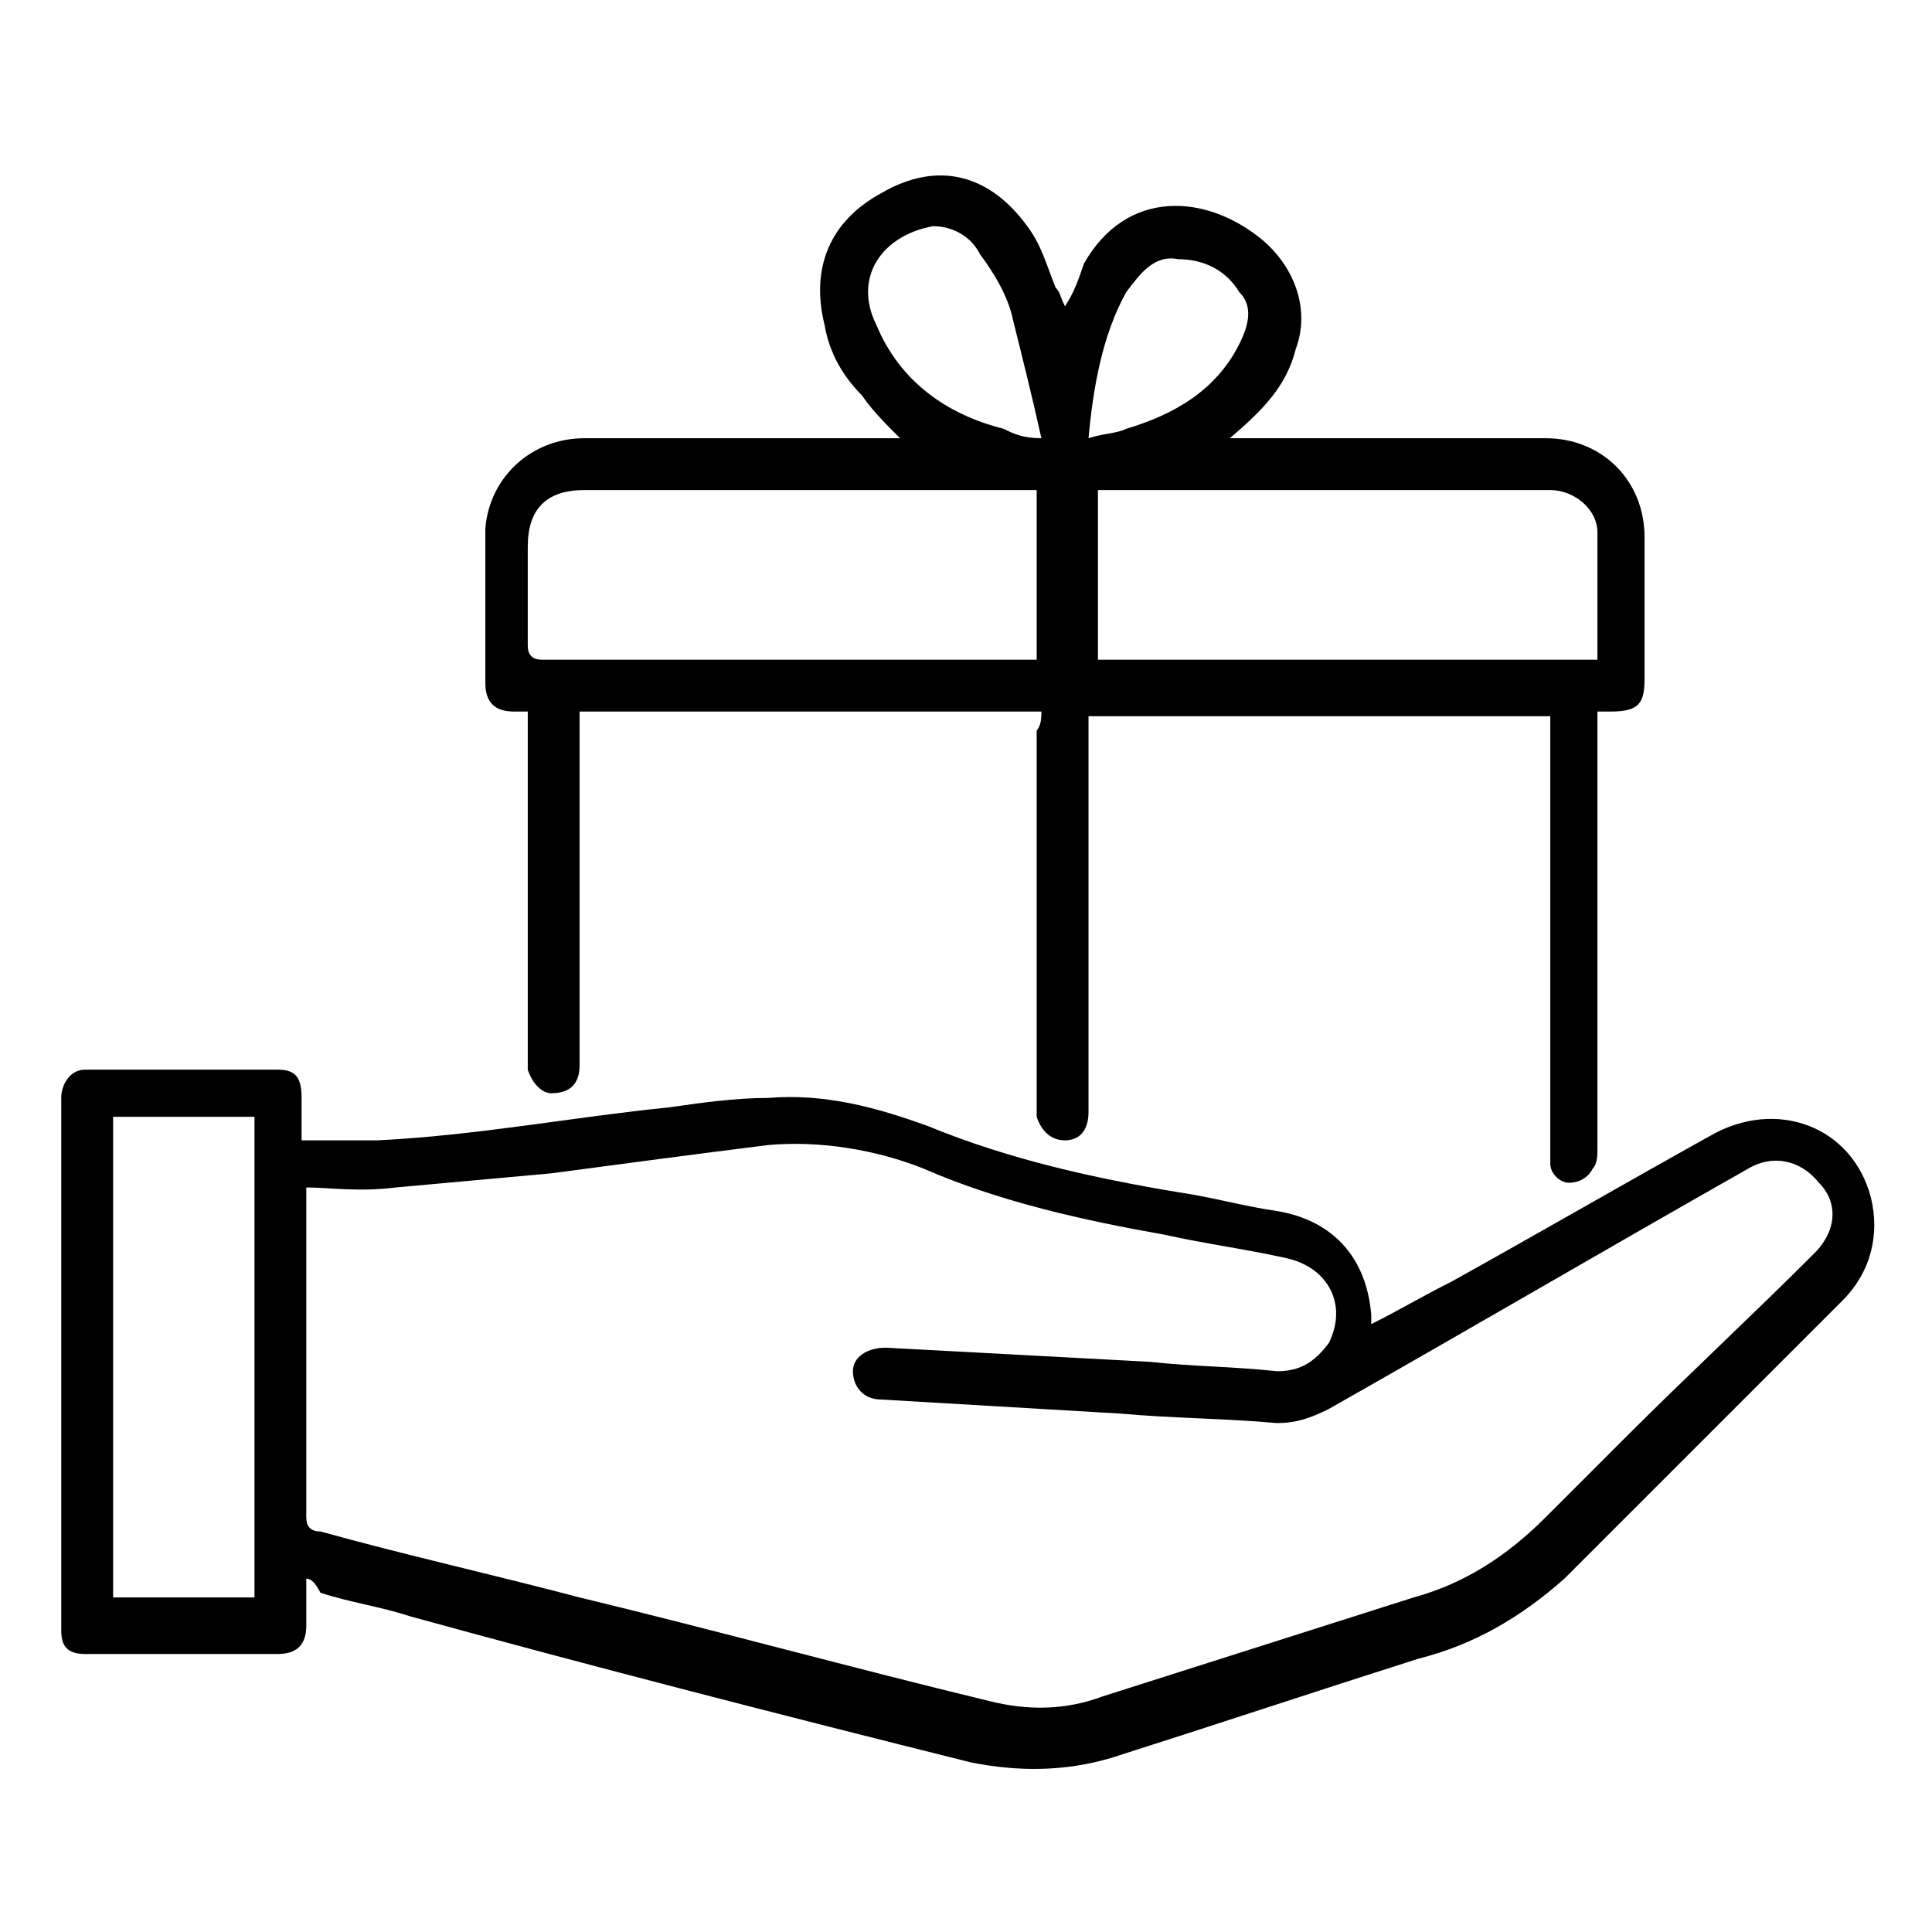 <svg xml:space="preserve" style="enable-background:new 0 0 41 41;" viewBox="0 0 41 41" y="0px" x="0px" xmlns:xlink="http://www.w3.org/1999/xlink" xmlns="http://www.w3.org/2000/svg" id="Layer_1" version="1.1">
<g>
	<path d="M72.8,31.6c0.7-1.2,1.9-1.4,3.1-1.4c0.4,0,0.8,0,1.2,0c1.5,0.1,2.8-0.1,4.1-0.9c3-1.6,5.9-1.2,8.6,0.9
		c0.5,0.4,0.9,0.4,1.4,0.1c1.7-0.8,3.4-1.7,5.2-2.4c0.2-0.1,0.6-0.2,0.9-0.1c0.1,0,0.2,0.1,0.2,0.3c0,0.1,0,0.1-0.1,0.2
		c-0.1,0.2-0.3,0.5-0.5,0.6c-2,1-4,2-6.1,2.9c-0.3,0.1-0.9,0-1.1-0.2c-3.2-2.5-5.8-2.7-9.2-0.5c-0.3,0.2-0.7,0.3-1.1,0.3
		c-1.3,0-2.6,0-4,0c-1,0-1.6,0.4-1.6,1.2c0,0.8,0.5,1.3,1.6,1.3c2.1,0,4.3,0,6.4,0c0.3,0,0.7,0.4,1,0.5c-0.3,0.2-0.6,0.6-1,0.6
		c-2.3,0-4.5,0-6.8,0c-0.9,0-1.5-0.5-2.1-1.2c-1.4-1.5-2.8-3-4.3-4.5c-0.5-0.5-1.3-0.3-1.8,0.2c-0.5,0.6-0.5,1.2,0,1.8
		c0.7,0.7,1.4,1.4,2.1,2.1c1.6,1.6,3.1,3.1,4.7,4.7c0.8,0.8,1.7,1.2,2.8,1.1c3.9-0.2,7.6-1.1,11.3-2.1c2.8-0.8,5.6-1.7,8.4-2.5
		c0.4-0.1,1.2,0,1.2,0.2c0.3,0.7-0.4,0.8-0.8,0.9c-5.5,1.7-11.1,3.4-16.8,4.4c-0.6,0.1-1.3,0.2-2,0.3c-2.3,0.3-4.2-0.2-5.8-2
		c-1.8-2.1-3.9-3.9-5.8-5.9c-1.2-1.2-1.2-2.7-0.2-3.8c1-1,2.5-1,3.7,0.1C70.8,29.7,71.8,30.7,72.8,31.6z"></path>
	<path d="M86.5,9c-1,1.5-2,1.8-3.3,1.7c-0.3,0-0.7,0-1,0c-1.6-0.1-3,0.1-4.5,0.9c-2.9,1.5-5.8,1.1-8.4-0.9c-0.5-0.4-0.9-0.4-1.5-0.2
		c-1.7,0.8-3.4,1.6-5.1,2.4c-0.4,0.2-0.9,0.5-1.1-0.1c-0.1-0.2,0.3-0.7,0.6-0.9c1.9-1,3.9-1.9,5.9-2.8c0.6-0.3,0.9-0.2,1.4,0.2
		c2.8,2.4,5.8,2.6,9,0.6c0.4-0.2,0.9-0.4,1.4-0.4c1.3-0.1,2.6,0,3.9,0c1,0,1.6-0.5,1.6-1.2c0-0.8-0.6-1.2-1.6-1.2
		c-2.1,0-4.3,0-6.4,0c-0.4,0-0.7-0.4-1.1-0.6C76.6,6.3,77,6,77.4,5.9c2.1-0.1,4.3,0,6.4,0c1.2,0,2,0.5,2.6,1.6
		c0.4,0.7,1,1.2,1.6,1.8c0.7,0.7,1.4,1.4,2.1,2c0.7,0.6,1.5,0.6,2,0.1c0.6-0.6,0.6-1.3,0-1.9c-2.4-2.4-4.7-4.8-7.2-7.1
		c-0.5-0.5-1.5-0.7-2.3-0.7c-3.6,0-7.1,0.9-10.6,1.9c-1.8,0.5-3.5,1-5.2,1.5c-0.7,0.2-1.5,0.4-2.2,0.7C64.4,5.9,64,6,63.6,6.1
		c-0.2,0.1-0.3,0.1-0.5,0.2c-0.3,0.1-0.6,0.2-0.9,0.2c-0.3,0-0.8-0.2-0.6-0.5c0.1-0.2,0.4-0.5,0.6-0.6c1.2-0.4,2.4-0.8,3.6-1.1
		c5-1.5,9.9-2.9,15.1-3.6c2.5-0.3,4.5,0.1,6.2,2.1c1.8,2,3.8,3.8,5.7,5.8c1.2,1.2,1.3,2.7,0.3,3.8c-1,1.1-2.7,1.1-3.9-0.1
		C88.3,11.2,87.5,10.2,86.5,9z"></path>
	<path d="M88.3,18.9c0,1.1-0.5,2.4-1.3,3.6c-1.8,2.7-4.2,4.6-7,6.1c-0.2,0.1-0.7,0.1-0.9,0c-2.7-1.5-5.1-3.3-6.8-5.9
		c-0.7-1.1-1.2-2.3-1.4-3.5c-0.4-2,0.4-3.7,2.2-4.9c1.8-1.2,3.8-1.4,5.7-0.3c0.6,0.3,1,0.3,1.6,0C83.9,12.1,88.3,14.7,88.3,18.9z
		 M79.5,16c-0.1-0.1-0.2-0.1-0.3-0.2c-1.8-1.5-3.9-1.6-5.6-0.4c-1.6,1.2-2.1,3.1-1.1,5.3c0.9,2,2.2,3.5,3.9,4.7
		c3.7,2.7,2.5,2.7,6.3-0.1c1.9-1.4,3.4-3.1,4.1-5.4c0.5-1.6,0.3-3.2-1.1-4.3c-1.4-1.2-3-1.5-4.7-0.7C80.6,15.2,80.1,15.6,79.5,16z"></path>
	<path d="M86,18.7c0,0.1,0,0.1,0,0.2c0,0.3-0.2,0.7-0.3,1c-0.1,0.4-0.3,0.8-0.5,1.2c-0.1,0.2-0.4,0.3-0.6,0.3
		c-0.3,0-0.5-0.5-0.3-0.8c0.5-0.9,0.8-1.9,0.4-2.9c-0.1-0.1,0.2-0.5,0.4-0.6c0.2-0.1,0.6,0.1,0.7,0.2c0.1,0.2,0.2,0.5,0.3,0.7
		C85.9,18.2,86,18.5,86,18.7z"></path>
	<path d="M84,22.5c0,0.2-0.1,0.4-0.3,0.6c-0.4,0.4-0.8,0.8-1.2,1.2c-0.4,0.3-0.7,0.7-1.3,0.7c-0.1,0-0.3-0.1-0.3-0.2
		c0-0.3,0.2-0.7,0.4-0.9c0.2-0.2,0.4-0.4,0.6-0.5c0.4-0.4,0.8-0.7,1.2-1c0.2-0.1,0.5-0.2,0.7-0.2C83.8,22,84,22.2,84,22.5
		C84,22.4,84,22.4,84,22.5z"></path>
</g>
<g>
	<path d="M6.5,33.5c0,0.3,0,0.6,0,1c0,0.4-0.2,0.6-0.6,0.6c-1.4,0-2.7,0-4.1,0c-0.4,0-0.5-0.2-0.5-0.5c0-3.8,0-7.5,0-11.3
		c0-0.3,0.2-0.6,0.5-0.6c1.4,0,2.8,0,4.1,0c0.4,0,0.5,0.2,0.5,0.6c0,0.3,0,0.6,0,0.9c0.5,0,1,0,1.6,0c2.1-0.1,4.2-0.5,6.2-0.7
		c0.7-0.1,1.4-0.2,2.1-0.2c1.2-0.1,2.3,0.2,3.4,0.6c1.7,0.7,3.5,1.1,5.3,1.4c0.7,0.1,1.4,0.3,2.1,0.4c1.2,0.2,1.9,1,2,2.2
		c0,0.1,0,0.1,0,0.2c0.6-0.3,1.1-0.6,1.7-0.9c1.8-1,3.7-2.1,5.5-3.1c1.4-0.8,3-0.2,3.4,1.3c0.2,0.8,0,1.6-0.6,2.2
		c-1,1-2.1,2.1-3.1,3.1c-0.9,0.9-1.9,1.9-2.8,2.8c-0.9,0.8-1.9,1.4-3.1,1.7c-2.2,0.7-4.3,1.4-6.5,2.1c-1,0.3-2,0.3-3,0.1
		c-4-1-7.9-2-11.9-3.1c-0.6-0.2-1.3-0.3-1.9-0.5C6.7,33.6,6.6,33.5,6.5,33.5z M6.5,25.2c0,0.1,0,0.2,0,0.3c0,2.2,0,4.4,0,6.7
		c0,0.2,0.1,0.3,0.3,0.3c1.8,0.5,3.6,0.9,5.5,1.4c2.9,0.7,5.8,1.5,8.7,2.2c0.8,0.2,1.6,0.2,2.4-0.1c2.2-0.7,4.4-1.4,6.6-2.1
		c1.1-0.3,2-0.9,2.8-1.7c0.6-0.6,1.1-1.1,1.7-1.7c1.3-1.3,2.7-2.6,4-3.9c0.5-0.5,0.5-1.1,0.1-1.5c-0.4-0.5-1-0.6-1.5-0.3
		c-3,1.7-5.9,3.4-8.9,5.1c-0.4,0.2-0.7,0.3-1.1,0.3c-1.1-0.1-2.2-0.1-3.3-0.2c-1.7-0.1-3.4-0.2-5.1-0.3c-0.4,0-0.6-0.3-0.6-0.6
		c0-0.3,0.3-0.5,0.7-0.5c1.9,0.1,3.7,0.2,5.6,0.3c0.9,0.1,1.8,0.1,2.7,0.2c0.5,0,0.8-0.2,1.1-0.6c0.4-0.8,0-1.6-0.9-1.8
		c-0.9-0.2-1.7-0.3-2.6-0.5c-1.7-0.3-3.5-0.7-5.1-1.4c-1-0.4-2.2-0.6-3.3-0.5c-1.6,0.2-3.1,0.4-4.6,0.6c-1.1,0.1-2.2,0.2-3.3,0.3
		C7.6,25.3,7,25.2,6.5,25.2z M5.4,23.7c-1,0-2,0-3,0c0,3.4,0,6.8,0,10.2c1,0,2,0,3,0C5.4,30.5,5.4,27.1,5.4,23.7z"></path>
	<path d="M22.1,15.1c-3.3,0-6.6,0-9.8,0c0,0.1,0,0.2,0,0.3c0,2.4,0,4.8,0,7.2c0,0.4-0.2,0.6-0.6,0.6c-0.2,0-0.4-0.2-0.5-0.5
		c0-0.1,0-0.2,0-0.3c0-2.3,0-4.7,0-7c0-0.1,0-0.2,0-0.3c-0.1,0-0.2,0-0.3,0c-0.4,0-0.6-0.2-0.6-0.6c0-0.6,0-1.1,0-1.7
		c0-0.5,0-1.1,0-1.6c0.1-1.1,1-1.9,2.1-1.9c2.2,0,4.3,0,6.5,0c0.1,0,0.1,0,0.2,0c-0.3-0.3-0.6-0.6-0.8-0.9c-0.4-0.4-0.7-0.9-0.8-1.5
		c-0.3-1.2,0.1-2.2,1.2-2.8c1.2-0.7,2.3-0.4,3.1,0.7c0.3,0.4,0.4,0.8,0.6,1.3c0.1,0.1,0.1,0.2,0.2,0.4c0.2-0.3,0.3-0.6,0.4-0.9
		c0.9-1.6,2.6-1.5,3.8-0.5c0.7,0.6,1,1.5,0.7,2.3c-0.2,0.8-0.7,1.3-1.4,1.9c0.2,0,0.3,0,0.4,0c2.1,0,4.2,0,6.3,0
		c1.2,0,2.1,0.9,2.1,2.1c0,1,0,2,0,3c0,0.5-0.1,0.7-0.7,0.7c-0.1,0-0.1,0-0.3,0c0,0.1,0,0.2,0,0.3c0,3,0,6,0,9c0,0.1,0,0.3-0.1,0.4
		c-0.1,0.2-0.3,0.3-0.5,0.3c-0.2,0-0.4-0.2-0.4-0.4c0-0.1,0-0.2,0-0.3c0-3,0-6,0-8.9c0-0.1,0-0.2,0-0.3c-3.3,0-6.5,0-9.8,0
		c0,0.1,0,0.2,0,0.3c0,2.7,0,5.4,0,8.1c0,0.4-0.2,0.6-0.5,0.6c-0.3,0-0.5-0.2-0.6-0.5c0-0.1,0-0.2,0-0.3c0-2.6,0-5.3,0-7.9
		C22.1,15.4,22.1,15.2,22.1,15.1z M22,10.4c-0.1,0-0.2,0-0.3,0c-3.1,0-6.2,0-9.3,0c-0.8,0-1.2,0.4-1.2,1.2c0,0.7,0,1.4,0,2.1
		c0,0.2,0.1,0.3,0.3,0.3c3.4,0,6.8,0,10.2,0c0.1,0,0.2,0,0.3,0C22,12.8,22,11.6,22,10.4z M33.9,14c0-0.9,0-1.8,0-2.7
		c0-0.5-0.5-0.9-1-0.9c-3.1,0-6.3,0-9.4,0c-0.1,0-0.2,0-0.2,0c0,1.2,0,2.4,0,3.6C26.7,14,30.3,14,33.9,14z M22.1,9.3
		c-0.2-0.9-0.4-1.7-0.6-2.5c-0.1-0.5-0.4-1-0.7-1.4c-0.2-0.4-0.6-0.6-1-0.6c-1.1,0.2-1.7,1.1-1.2,2.1c0.5,1.2,1.5,1.9,2.7,2.2
		C21.5,9.2,21.7,9.3,22.1,9.3z M23.1,9.3c0.3-0.1,0.6-0.1,0.8-0.2c1-0.3,1.9-0.8,2.4-1.8c0.2-0.4,0.3-0.8,0-1.1
		C26,5.7,25.5,5.5,25,5.5c-0.5-0.1-0.8,0.3-1.1,0.7C23.4,7.1,23.2,8.2,23.1,9.3z"></path>
</g>
<g>
	<path d="M-34,29.9c-0.2,0.4-0.6,0.6-1.1,0.6c-1.7,0-3.4,0-5.1,0c-0.2,0.8-0.6,1.5-1.2,2.1c-2.1,1.8-5.3,0.9-6.1-1.7
		c-0.1-0.3-0.2-0.4-0.5-0.4c-2.8,0-5.6,0-8.4,0c-0.1,0-0.2,0-0.3,0c-0.1,0.2-0.2,0.5-0.2,0.7c-0.6,1.5-2.1,2.4-3.8,2.4
		c-1.6-0.1-3-1.2-3.4-2.7c-0.1-0.3-0.2-0.3-0.4-0.3c-1.9,0-3.7,0-5.6,0c-0.7,0-1-0.3-1-1c0-3,0-5.9,0-8.9c0-0.5,0.3-0.8,0.8-0.8
		c0.4,0,0.8,0.3,0.8,0.8c0,0.1,0,0.2,0,0.3c0,1.5,0,3.1,0,4.6c0,0.1,0,0.3,0,0.4c6.8,0,13.6,0,20.4,0c0-0.1,0-0.3,0-0.4
		c0-5,0-10.1,0-15.1c0-0.9-0.2-1.1-1.1-1.1c-6.9,0-13.8,0-20.7,0c-0.6,0-0.8-0.2-1-0.6c-0.1-0.4,0.1-0.7,0.5-1c7.3,0,14.6,0,21.9,0
		c0,0,0.1,0.1,0.1,0.1c1.1,0.3,1.8,1.2,1.8,2.3c0,0.2,0,0.4,0,0.7c0.2,0,0.3,0,0.4,0c1.1,0,2.2,0,3.3,0c1.9,0,3.5,1.2,3.8,3.1
		c0.1,0.8,0.1,1.6,0.1,2.5c0,0.2,0,0.3,0,0.5c0.8,0,1.6,0,2.3,0c1.7,0,3.1,1.1,3.6,2.7c0.1,0.2,0.1,0.4,0.2,0.7
		C-34,23.3-34,26.6-34,29.9z M-35.6,25.8c0-0.1,0-0.3,0-0.4c0-1.6,0-3.1,0-4.7c0-1.3-1-2.4-2.4-2.4c-2.4,0-4.9,0-7.3,0
		c-0.5,0-0.9-0.3-0.9-0.8c0-0.5,0.4-0.8,0.9-0.8c1,0,1.9,0,2.9,0c0.2,0,0.5,0,0.8,0c0-0.7,0-1.3,0-1.9c0-0.3,0-0.6-0.1-0.9
		c-0.3-1-1.1-1.6-2.2-1.7c-1.1,0-2.3,0-3.4,0c-0.1,0-0.2,0-0.3,0c0,4.5,0,9,0,13.5C-43.6,25.8-39.6,25.8-35.6,25.8z M-41.7,29.6
		c0-1.2-1-2.3-2.2-2.3c-1.2,0-2.2,1-2.2,2.2c0,1.2,1,2.3,2.2,2.3C-42.7,31.9-41.7,30.9-41.7,29.6z M-58.4,29.6c0-1.3-1-2.3-2.3-2.2
		c-1.2,0-2.2,1-2.2,2.3c0,1.2,1,2.2,2.2,2.2C-59.4,31.9-58.4,30.9-58.4,29.6z M-47.1,27.4c-3.4,0-6.9,0-10.3,0
		c0.2,0.5,0.4,1,0.6,1.5c1.7,0,3.5,0,5.2,0c1.2,0,2.4,0,3.6,0c0.1,0,0.3-0.1,0.3-0.1C-47.4,28.3-47.3,27.8-47.1,27.4z M-63.8,27.4
		c-1.9,0-3.9,0-5.8,0c0,0.5,0,1,0,1.4c1.7,0,3.4,0,5.1,0c0.1,0,0.1,0,0.2-0.1C-64.2,28.3-64,27.8-63.8,27.4z M-35.6,27.4
		c-1.7,0-3.4,0-5.1,0c0.2,0.5,0.4,0.9,0.6,1.4c1.5,0,3,0,4.5,0C-35.6,28.3-35.6,27.9-35.6,27.4z"></path>
	<path d="M-69.7,12.2c-1.5,0-3,0-4.5,0c-0.5,0-0.8-0.3-0.8-0.7c0-0.4,0.3-0.8,0.7-0.8c0.1,0,0.2,0,0.4,0c1.9,0,3.8,0,5.7,0
		c1,0,2,0,3.1,0c0.7,0,1.1,0.6,0.8,1.1c-0.2,0.3-0.4,0.4-0.8,0.4C-66.7,12.2-68.2,12.2-69.7,12.2C-69.7,12.2-69.7,12.2-69.7,12.2z"></path>
	<path d="M-61.2,17.8c0.3,0.5,0.7,0.9,1,1.3c0.2,0.3,0.2,0.7,0,0.8c-0.3,0.2-0.6,0.1-0.8-0.2c-0.3-0.5-0.7-0.9-1-1.4
		c-0.2-0.3-0.6-0.5-1.1-0.5c0,0.5,0,1,0,1.4c0,0.6-0.2,0.8-0.5,0.8c-0.4,0-0.5-0.2-0.5-0.8c0-1.3,0-2.5,0-3.8c0-0.5,0.2-0.7,0.7-0.7
		c0.6,0,1.2,0,1.9,0c0.8,0,1.4,0.5,1.6,1.2c0.2,0.7-0.2,1.4-0.9,1.7C-61.1,17.8-61.1,17.8-61.2,17.8z M-63.2,16.8c0.5,0,1,0,1.5,0
		c0.3,0,0.5-0.2,0.5-0.5c0-0.3-0.1-0.4-0.4-0.5c-0.5,0-1,0-1.6,0C-63.2,16.2-63.2,16.5-63.2,16.8z"></path>
	<path d="M-53.3,15.9c0,0.3,0,0.6,0,0.9c0.6,0,1.2,0,1.7,0c0.1,0,0.3,0,0.4,0c0.3,0,0.5,0.2,0.5,0.5c0,0.3-0.2,0.5-0.5,0.5
		c-0.6,0-1.2,0-1.8,0c-0.1,0-0.2,0-0.3,0c0,0.4,0,0.8,0,1.2c0.8,0,1.6,0,2.4,0c0.2,0,0.4,0.2,0.5,0.3c0.1,0.1-0.1,0.4-0.2,0.6
		c-0.1,0.1-0.2,0.1-0.4,0.1c-1,0-1.9,0-2.9,0c-0.3,0-0.5-0.2-0.5-0.6c0-1.4,0-2.8,0-4.1c0-0.4,0.2-0.6,0.6-0.6c0.9,0,1.8,0,2.7,0
		c0.4,0,0.6,0.2,0.6,0.5c0,0.3-0.2,0.5-0.6,0.5c-0.6,0-1.2,0-1.9,0C-53.1,15.9-53.2,15.9-53.3,15.9z"></path>
	<path d="M-58,15.9c0,0.3,0,0.6,0,0.9c0.6,0,1.2,0,1.8,0c0.1,0,0.2,0,0.4,0c0.3,0,0.5,0.2,0.5,0.5c0,0.3-0.2,0.5-0.5,0.5
		c-0.5,0-1.1,0-1.6,0c-0.2,0-0.3,0-0.5,0c0,0.4,0,0.8,0,1.2c0.8,0,1.5,0,2.3,0c0.3,0,0.5,0.1,0.6,0.4c0.1,0.3-0.1,0.6-0.5,0.6
		c-1,0-2,0-2.9,0c-0.3,0-0.5-0.2-0.5-0.6c0-1.4,0-2.8,0-4.2c0-0.3,0.2-0.5,0.5-0.5c0.9,0,1.8,0,2.8,0c0.4,0,0.6,0.2,0.6,0.5
		c0,0.3-0.2,0.5-0.5,0.5c-0.6,0-1.2,0-1.9,0C-57.8,15.9-57.9,15.9-58,15.9z"></path>
	<path d="M-67.5,15.9c0,0.3,0,0.6,0,0.9c0.5,0,1.1,0,1.6,0c0.2,0,0.3,0,0.5,0c0.3,0,0.5,0.2,0.5,0.5c0,0.3-0.2,0.5-0.5,0.5
		c-0.6,0-1.2,0-1.9,0c-0.1,0-0.1,0-0.3,0c0,0.6,0,1.1,0,1.6c0,0.2-0.2,0.4-0.3,0.5c-0.3,0.2-0.7-0.1-0.7-0.5c0-1.4,0-2.8,0-4.2
		c0-0.4,0.2-0.6,0.6-0.6c0.9,0,1.8,0,2.7,0c0.4,0,0.6,0.2,0.6,0.5c0,0.3-0.2,0.5-0.6,0.5c-0.6,0-1.2,0-1.8,0
		C-67.2,15.9-67.3,15.9-67.5,15.9z"></path>
	<path d="M-71.6,13.7c0.4,0,0.7,0,1.1,0c0.5,0,0.8,0.3,0.8,0.8c0,0.4-0.3,0.8-0.8,0.8c-0.8,0-1.6,0-2.3,0c-0.5,0-0.8-0.4-0.8-0.8
		c0-0.4,0.3-0.8,0.8-0.8C-72.4,13.7-72,13.7-71.6,13.7C-71.6,13.7-71.6,13.7-71.6,13.7z"></path>
	<path d="M-70.8,16.7c0.1,0,0.2,0,0.4,0c0.5,0,0.8,0.3,0.8,0.7c0,0.4-0.3,0.8-0.7,0.8c-0.3,0-0.6,0-0.8,0c-0.5,0-0.8-0.4-0.8-0.8
		c0-0.4,0.3-0.7,0.8-0.8C-71.1,16.7-71,16.7-70.8,16.7C-70.8,16.7-70.8,16.7-70.8,16.7z"></path>
</g>
</svg>
